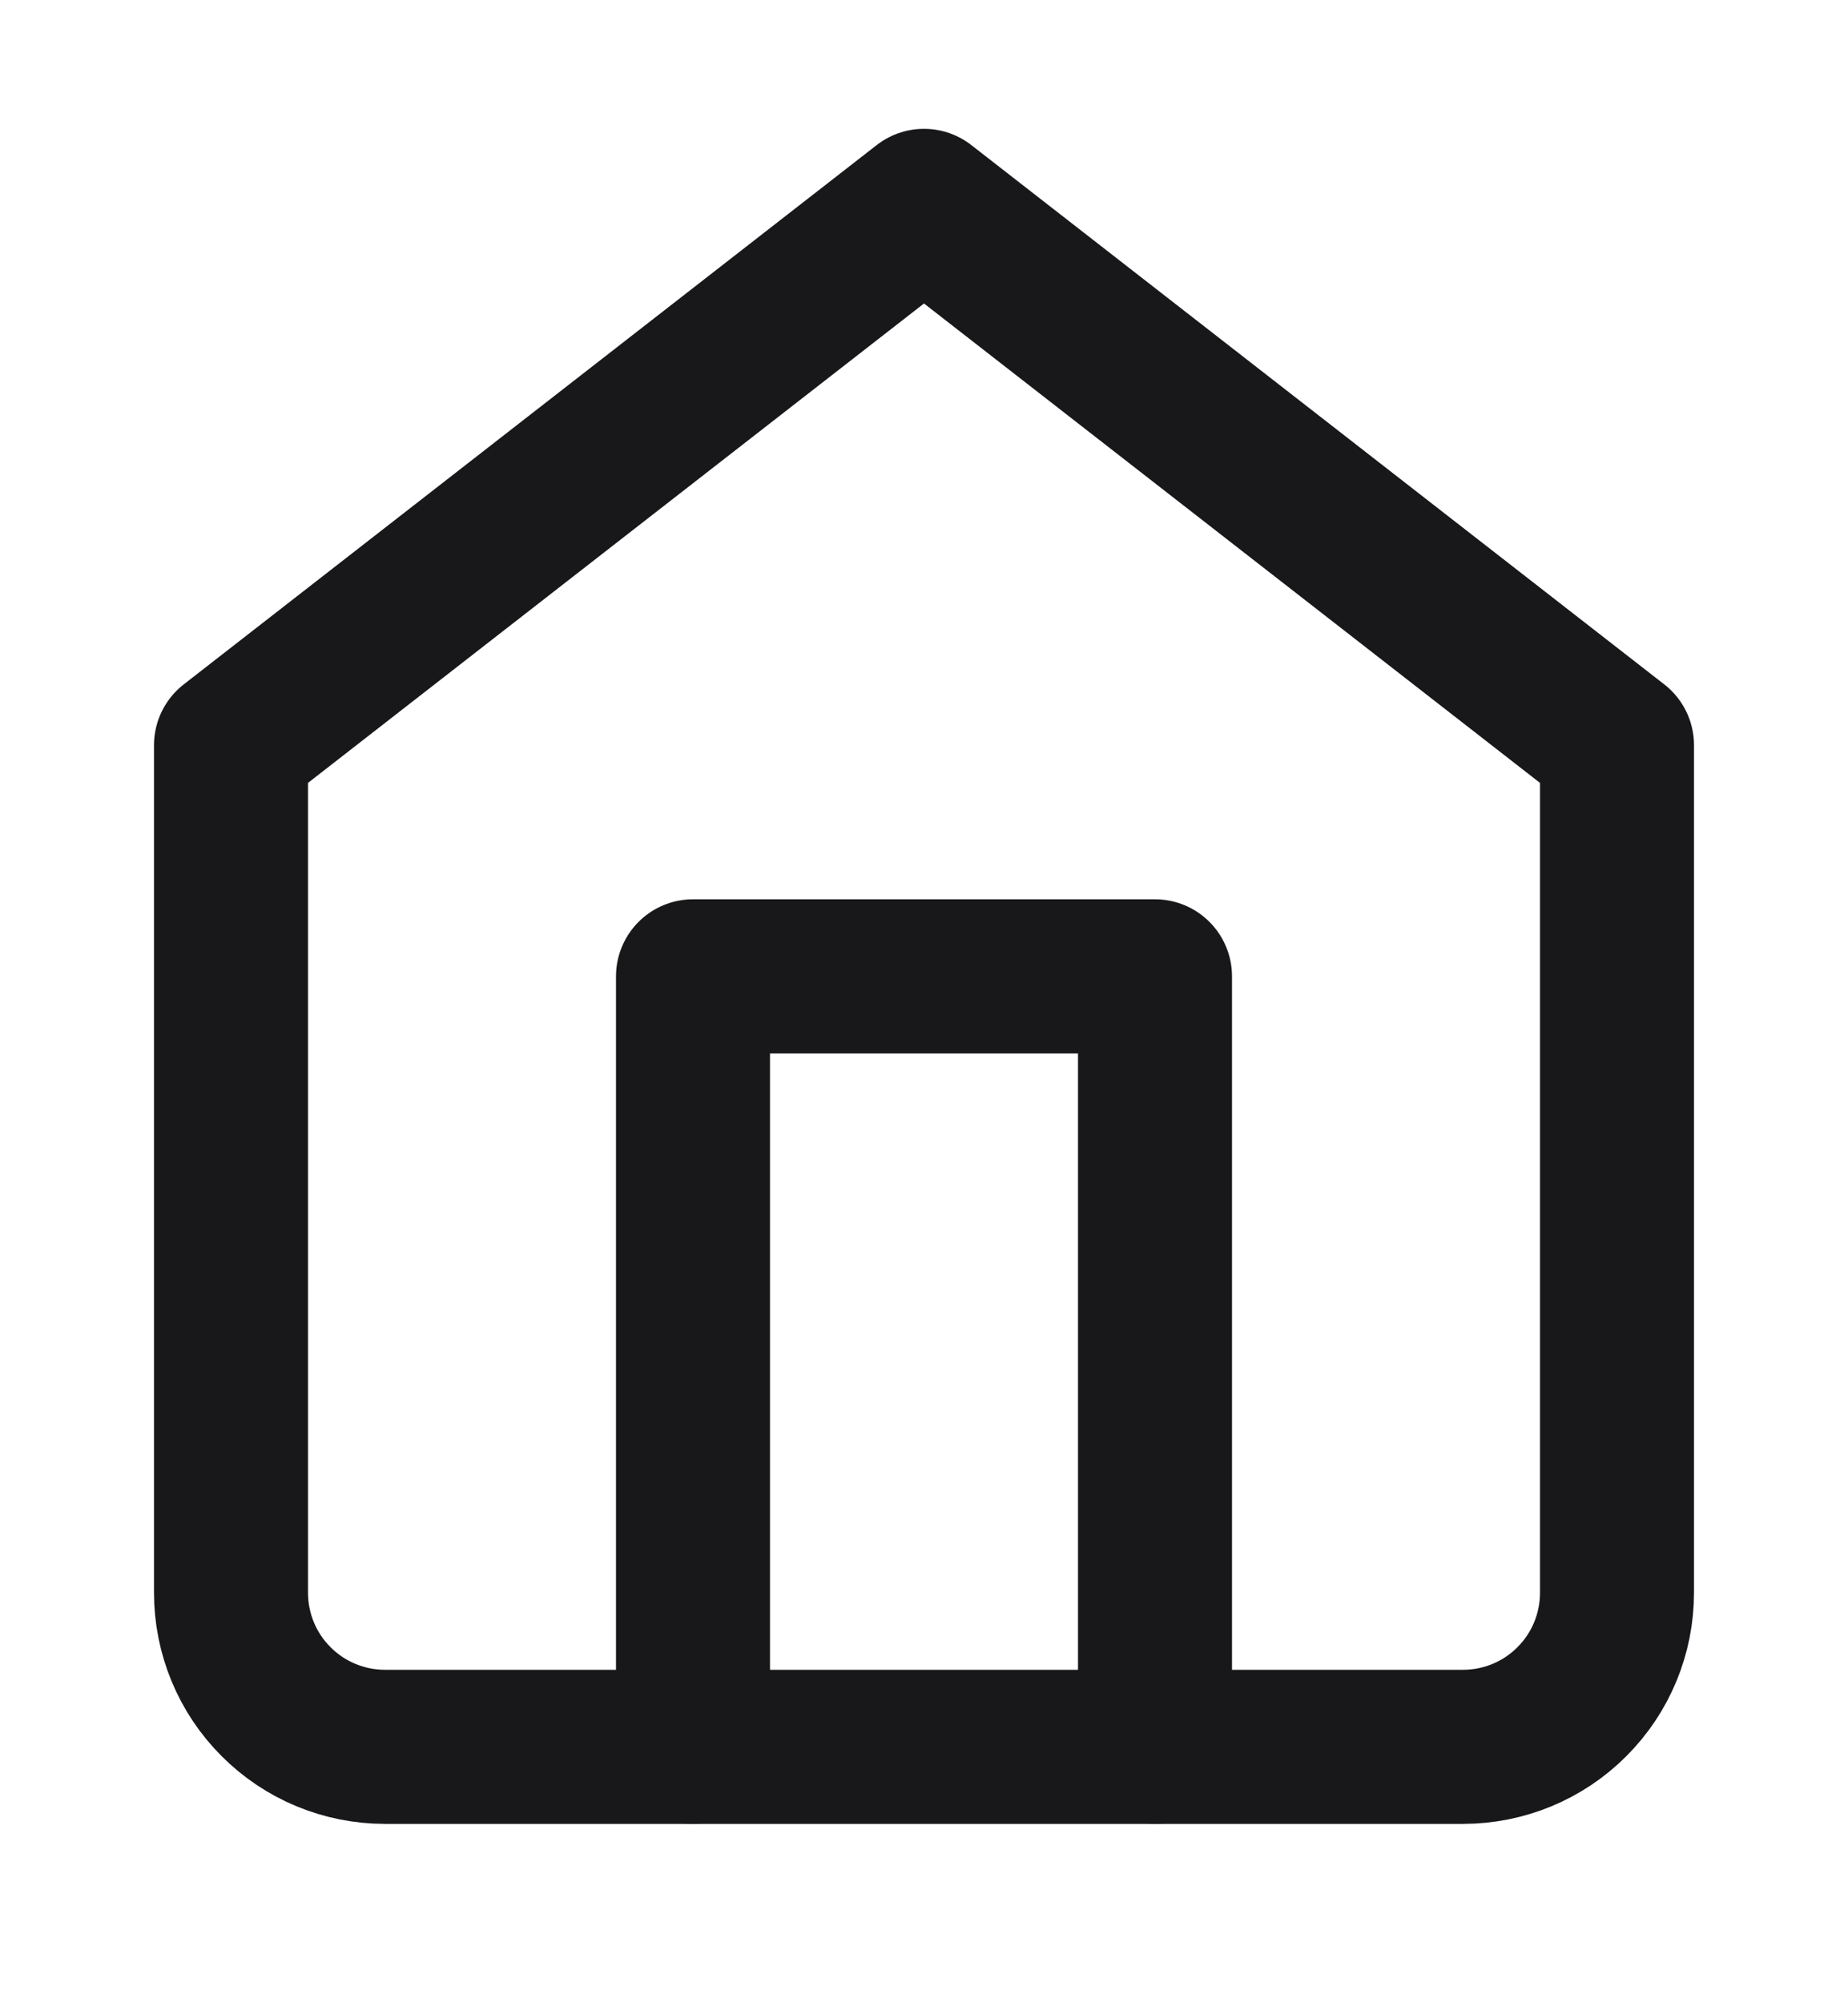 <svg width="12" height="13" viewBox="0 0 12 13" fill="none" xmlns="http://www.w3.org/2000/svg">
<g clip-path="url(#clip0_439_561)">
<path d="M1.5 4.836L6 1.336L10.5 4.836V10.336C10.5 10.601 10.395 10.856 10.207 11.043C10.02 11.231 9.765 11.336 9.5 11.336H2.5C2.235 11.336 1.98 11.231 1.793 11.043C1.605 10.856 1.5 10.601 1.5 10.336V4.836Z" stroke="#18181B" stroke-linecap="round" stroke-linejoin="round"/>
<path d="M4.5 11.336V6.336H7.5V11.336" stroke="#18181B" stroke-linecap="round" stroke-linejoin="round"/>
</g>
<defs>
<clipPath id="clip0_439_561">
<rect width="12" height="12" fill="white" transform="translate(0 0.336)"/>
</clipPath>
</defs>
</svg>

